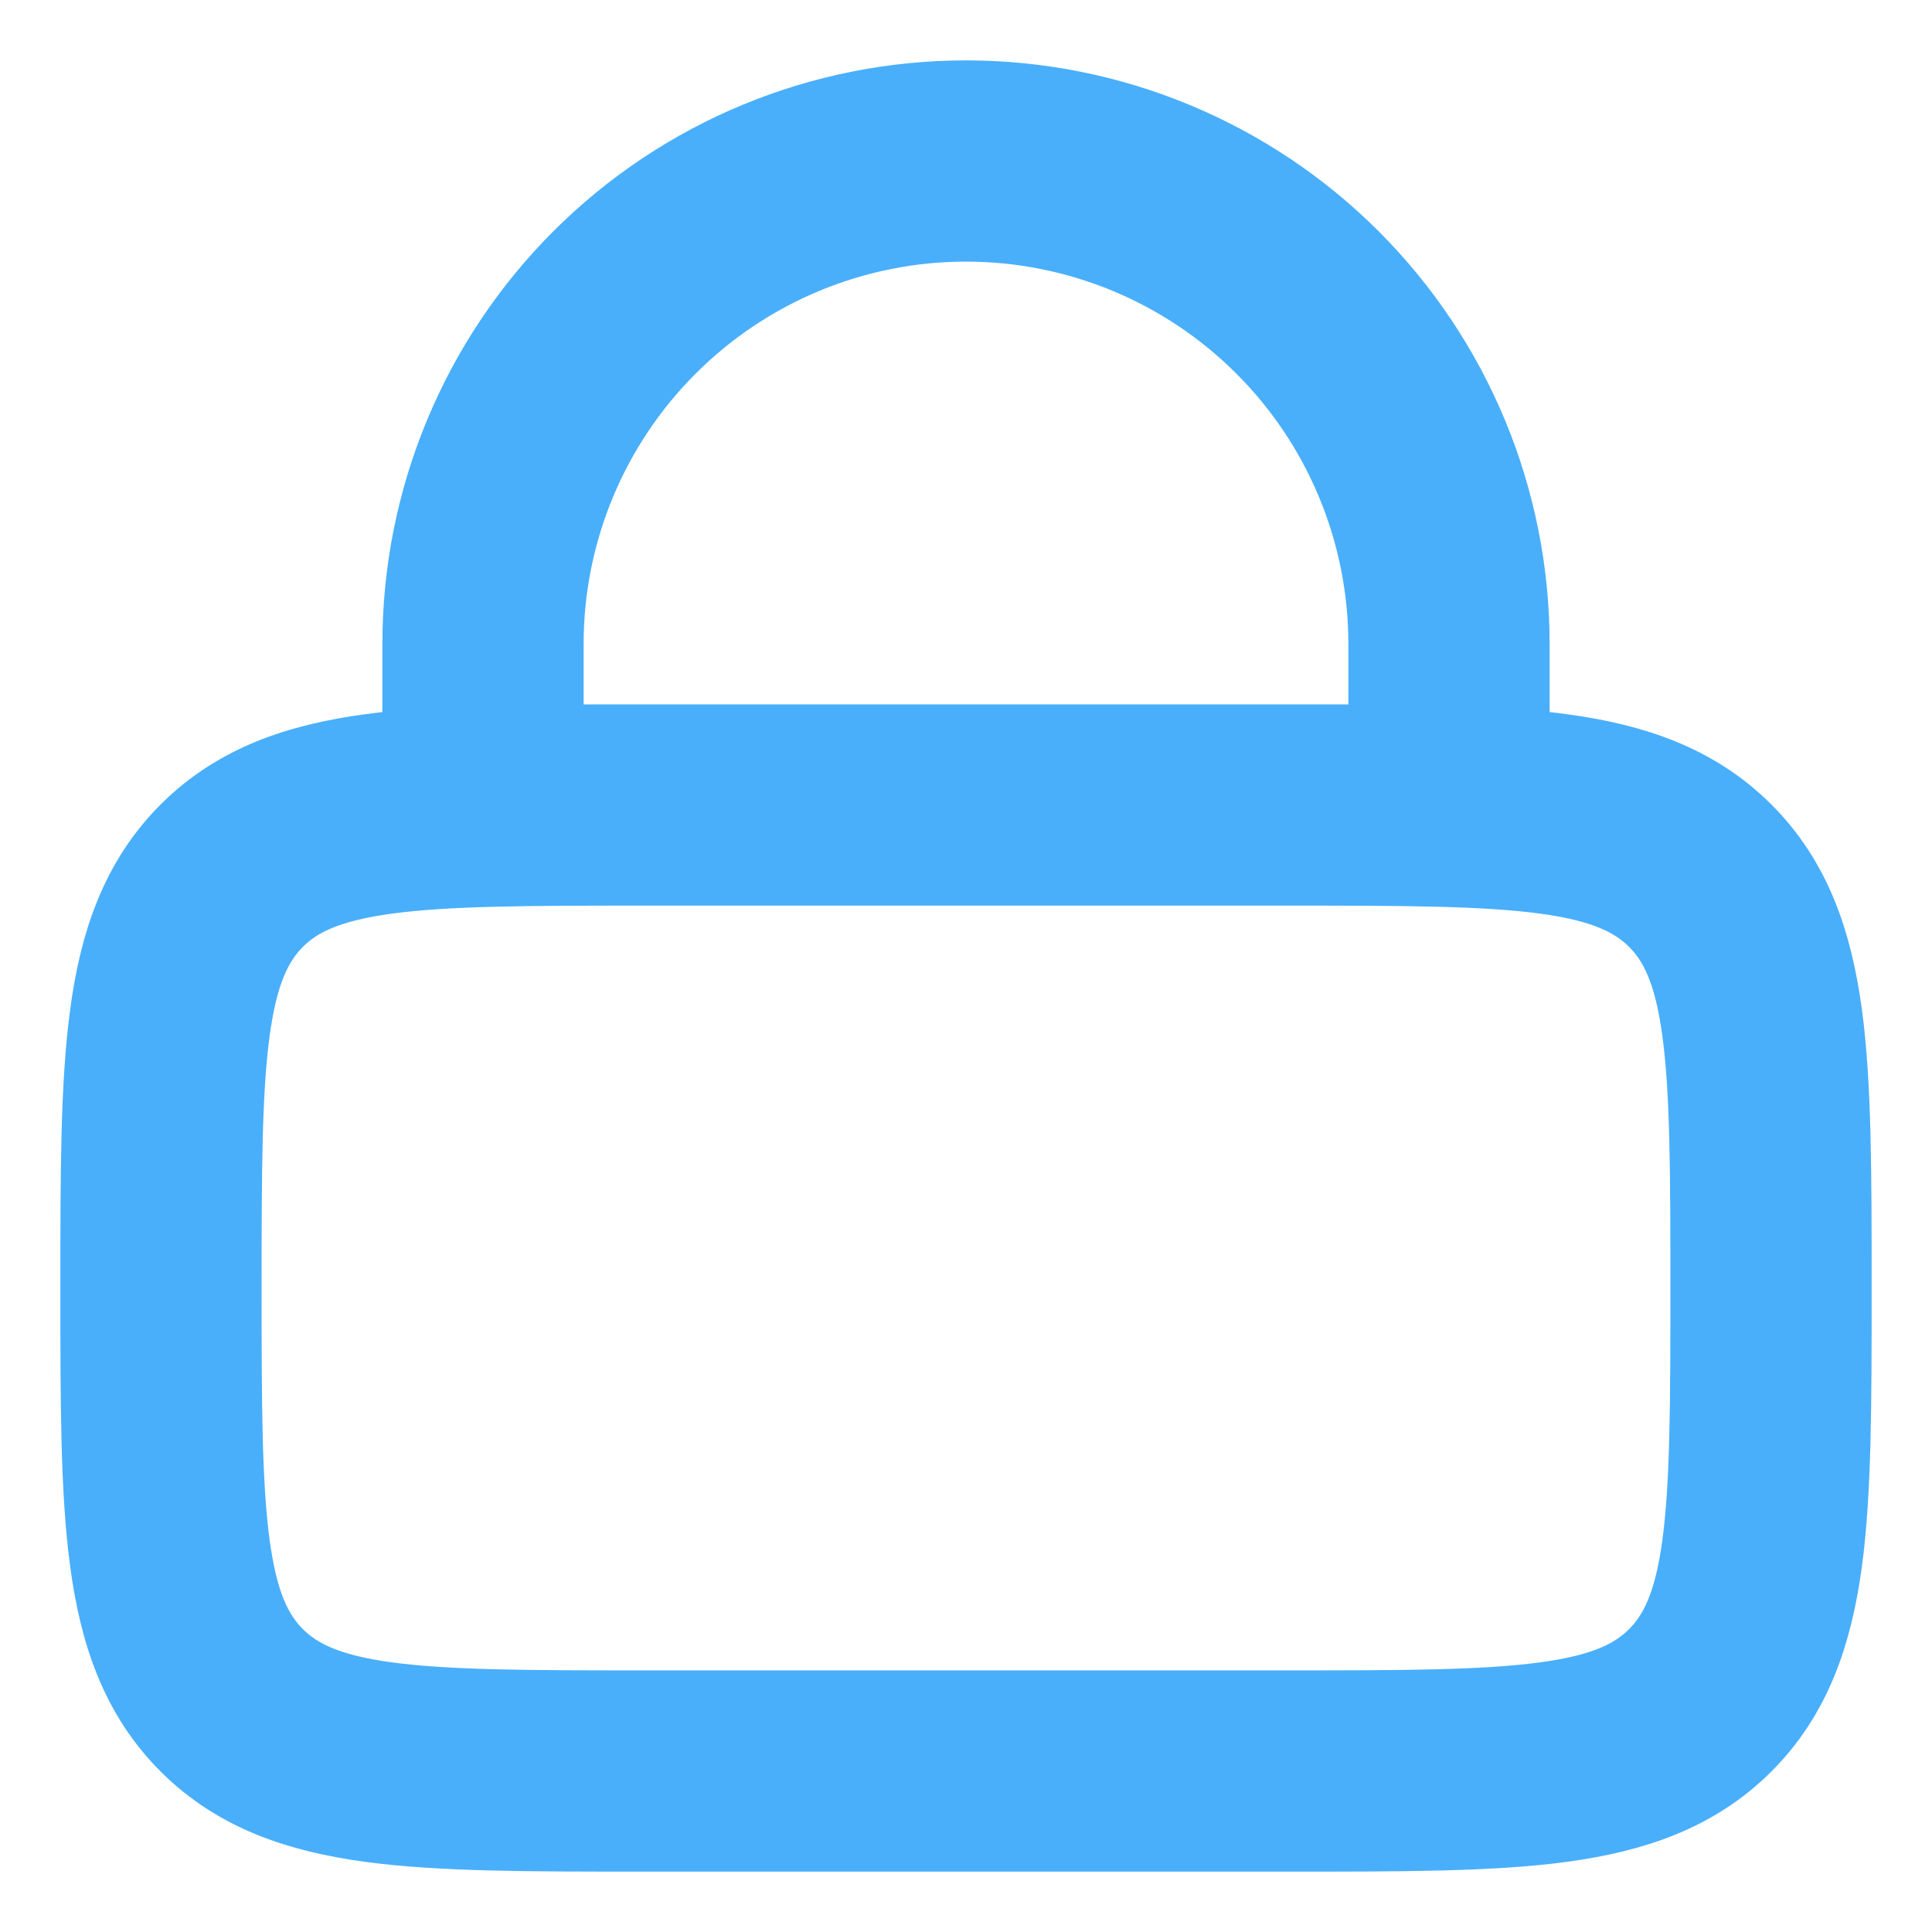 <svg width="24" height="24" viewBox="0 0 24 24" fill="none" xmlns="http://www.w3.org/2000/svg">
<g clip-path="url(#clip0_106_12649)">
<path fill-rule="evenodd" clip-rule="evenodd" d="M5.25 9.303V8C5.25 6.21 5.961 4.493 7.227 3.227C8.493 1.961 10.21 1.25 12 1.25C13.79 1.25 15.507 1.961 16.773 3.227C18.039 4.493 18.75 6.21 18.75 8V9.303C18.977 9.319 19.19 9.339 19.392 9.367C20.292 9.487 21.05 9.747 21.652 10.348C22.254 10.95 22.512 11.708 22.634 12.608C22.75 13.475 22.75 14.578 22.75 15.945V16.055C22.75 17.422 22.75 18.525 22.634 19.392C22.512 20.292 22.254 21.05 21.652 21.652C21.05 22.254 20.292 22.512 19.392 22.634C18.525 22.75 17.422 22.75 16.055 22.75H7.945C6.578 22.75 5.475 22.75 4.608 22.634C3.708 22.512 2.95 22.254 2.348 21.652C1.746 21.05 1.488 20.292 1.367 19.392C1.25 18.525 1.25 17.422 1.25 16.055V15.945C1.25 14.578 1.25 13.475 1.367 12.608C1.487 11.708 1.747 10.95 2.348 10.348C2.95 9.746 3.708 9.488 4.608 9.367C4.821 9.338 5.035 9.317 5.25 9.303ZM6.75 8C6.75 6.608 7.303 5.272 8.288 4.288C9.272 3.303 10.608 2.75 12 2.75C13.392 2.75 14.728 3.303 15.712 4.288C16.697 5.272 17.25 6.608 17.25 8V9.253C16.877 9.25 16.478 9.25 16.055 9.25H7.945C7.522 9.25 7.124 9.25 6.75 9.253V8ZM3.409 11.409C3.686 11.132 4.074 10.952 4.809 10.853C5.563 10.752 6.565 10.75 8 10.75H16C17.435 10.75 18.436 10.752 19.192 10.853C19.926 10.952 20.314 11.133 20.591 11.409C20.868 11.686 21.048 12.074 21.147 12.809C21.248 13.564 21.25 14.565 21.25 16C21.25 17.435 21.248 18.436 21.147 19.192C21.048 19.926 20.867 20.314 20.591 20.591C20.314 20.868 19.926 21.048 19.191 21.147C18.436 21.248 17.435 21.25 16 21.25H8C6.565 21.25 5.563 21.248 4.808 21.147C4.074 21.048 3.686 20.867 3.409 20.591C3.132 20.314 2.952 19.926 2.853 19.191C2.752 18.436 2.75 17.435 2.75 16C2.75 14.565 2.752 13.563 2.853 12.808C2.952 12.074 3.133 11.686 3.409 11.409Z" fill="#49AFFB" stroke="#49AFFB"/>
</g>
<defs>
<clipPath id="clip0_106_12649">
<rect width="24" height="24" fill="white"/>
</clipPath>
</defs>
</svg>
